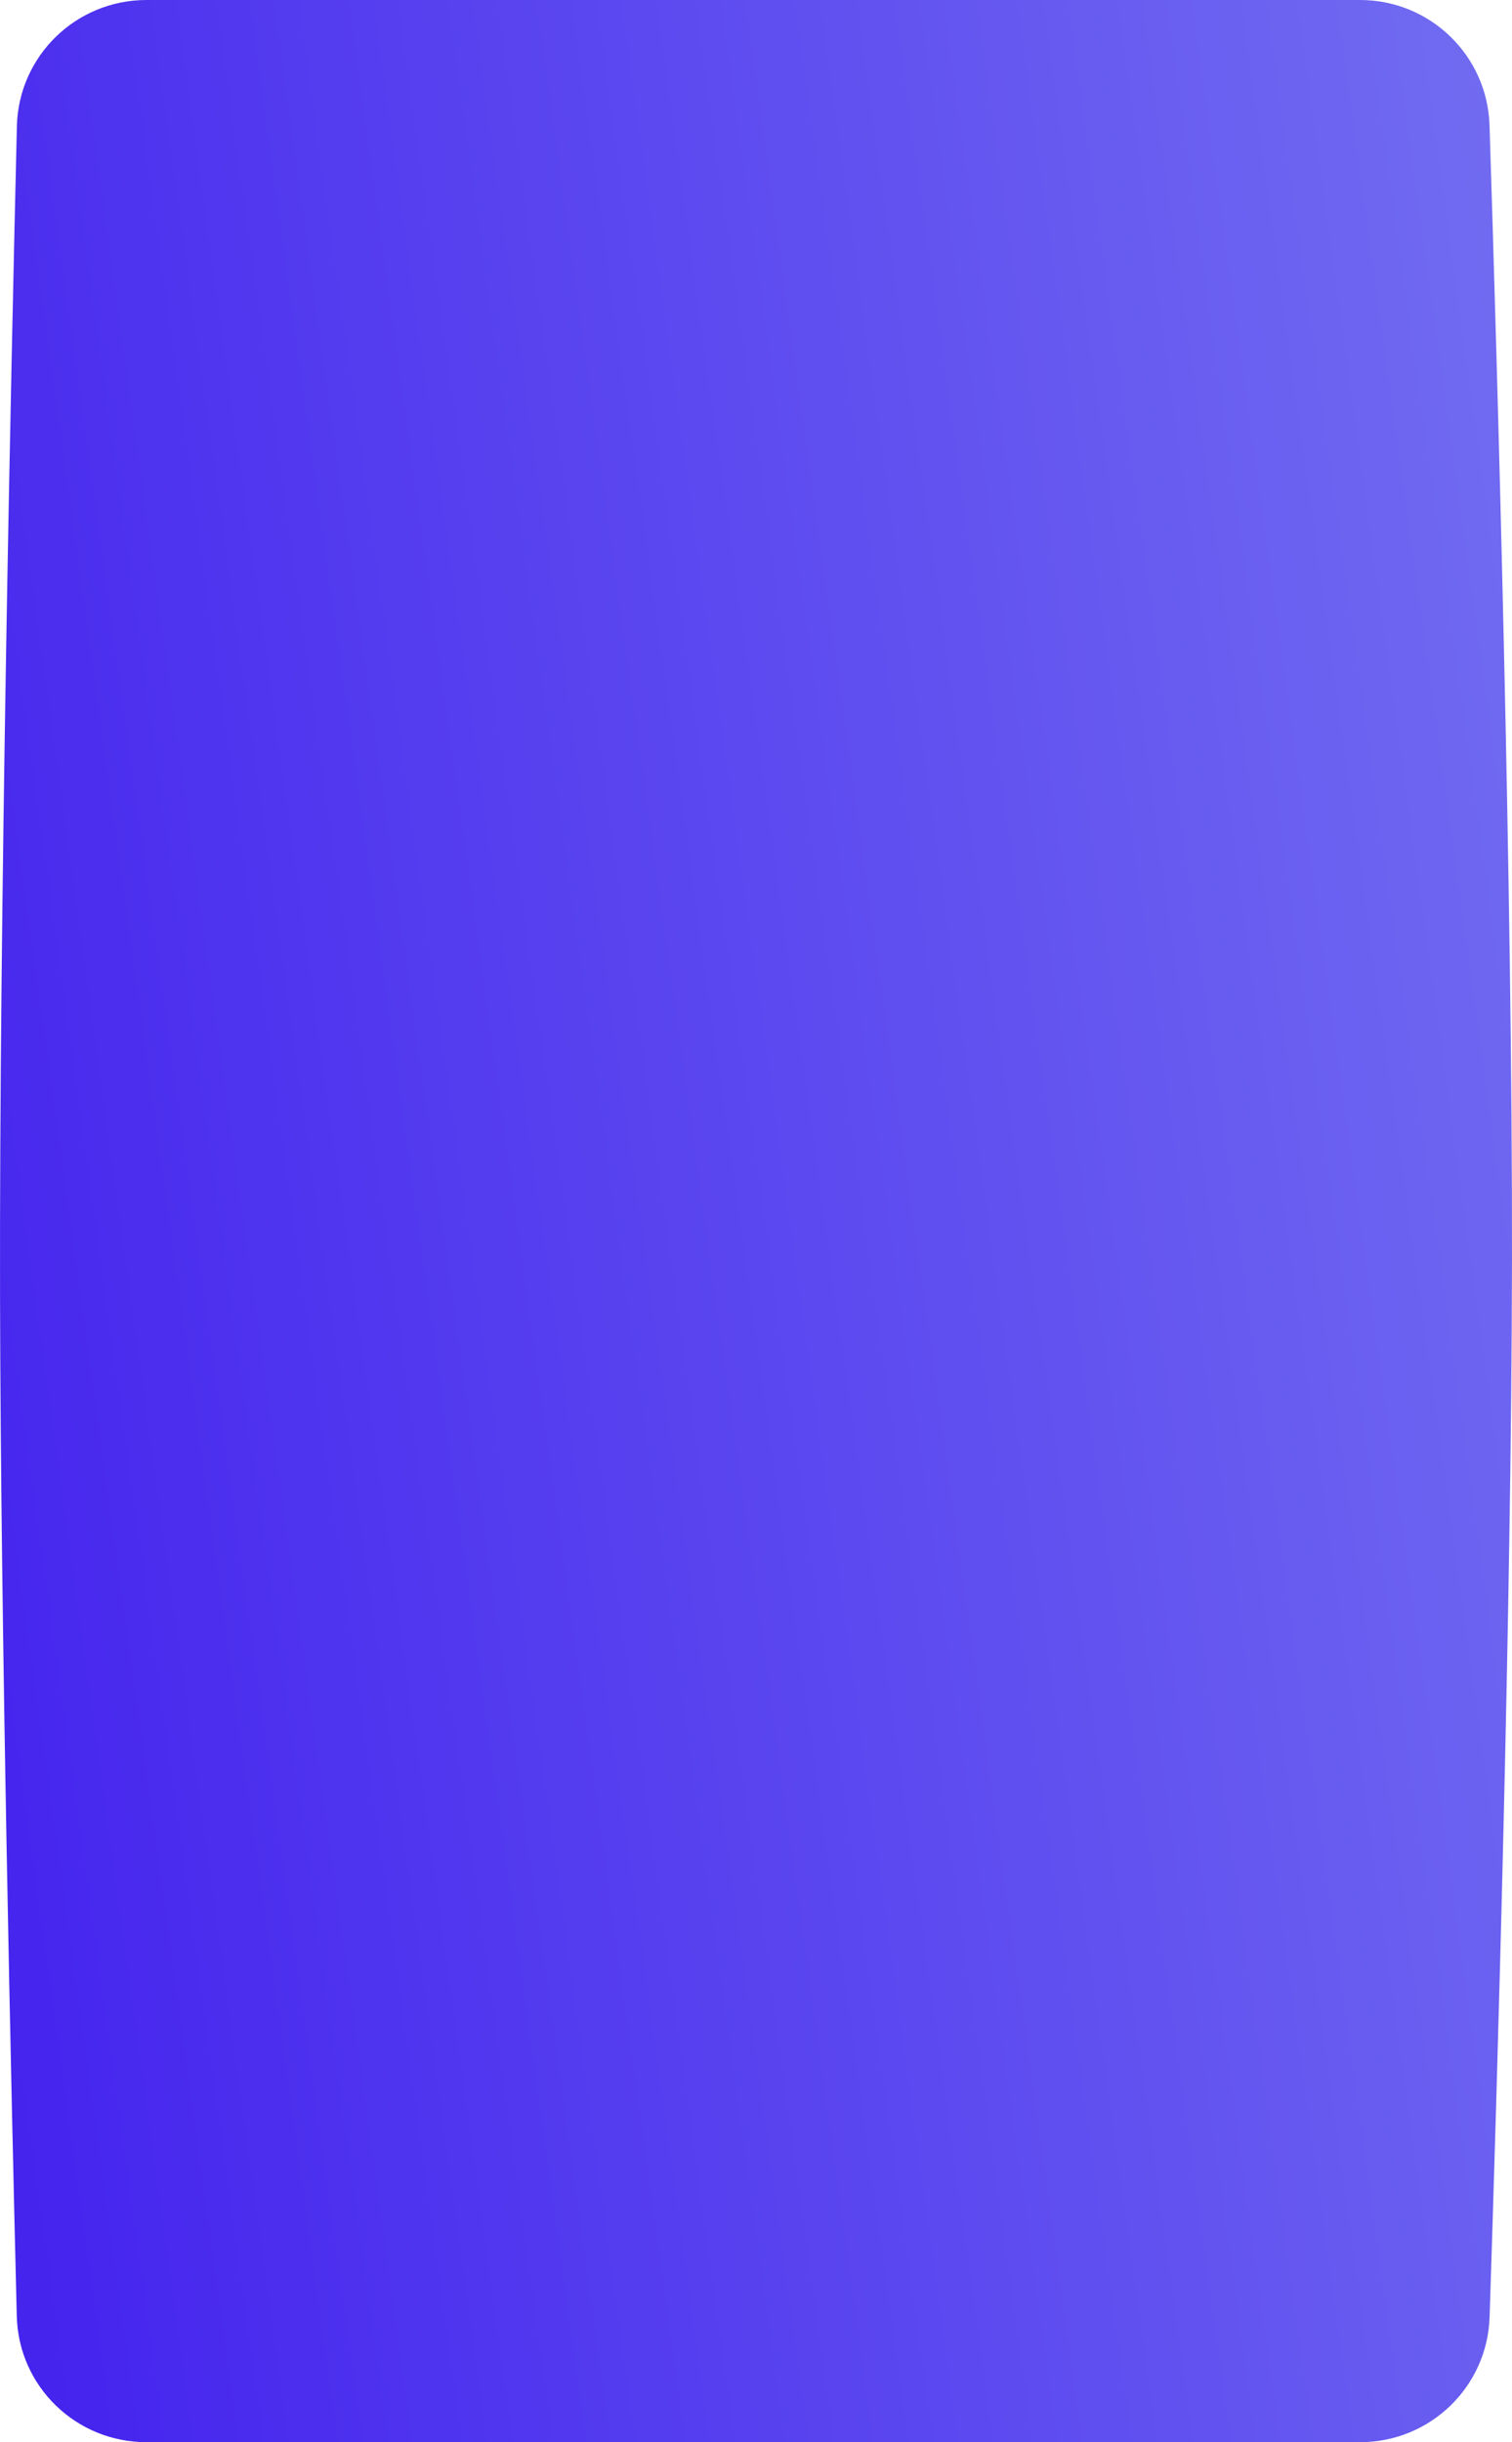 <?xml version="1.0" encoding="UTF-8"?> <svg xmlns="http://www.w3.org/2000/svg" width="850" height="1372" viewBox="0 0 850 1372" fill="none"><path d="M9.485 70.939C10.431 31.39 42.776 0 82.337 0H764.57C803.875 0 836.105 31.054 837.366 70.339C841.657 204.054 850.295 500.186 849.992 708.867C849.712 901.841 841.561 1174.66 837.404 1301.75C836.12 1341.02 803.897 1372 764.607 1372H82.284C42.745 1372 10.409 1340.69 9.43 1301.16C6.346 1176.68 0.398 914.281 0.021 728.467C-0.416 513.454 6.213 207.736 9.485 70.939Z" fill="url(#paint0_linear_98_137)"></path><defs><linearGradient id="paint0_linear_98_137" x1="836.279" y1="43.913" x2="-135.117" y2="178.051" gradientUnits="userSpaceOnUse"><stop stop-color="#716BF1"></stop><stop offset="1" stop-color="#4524EE"></stop></linearGradient></defs></svg> 